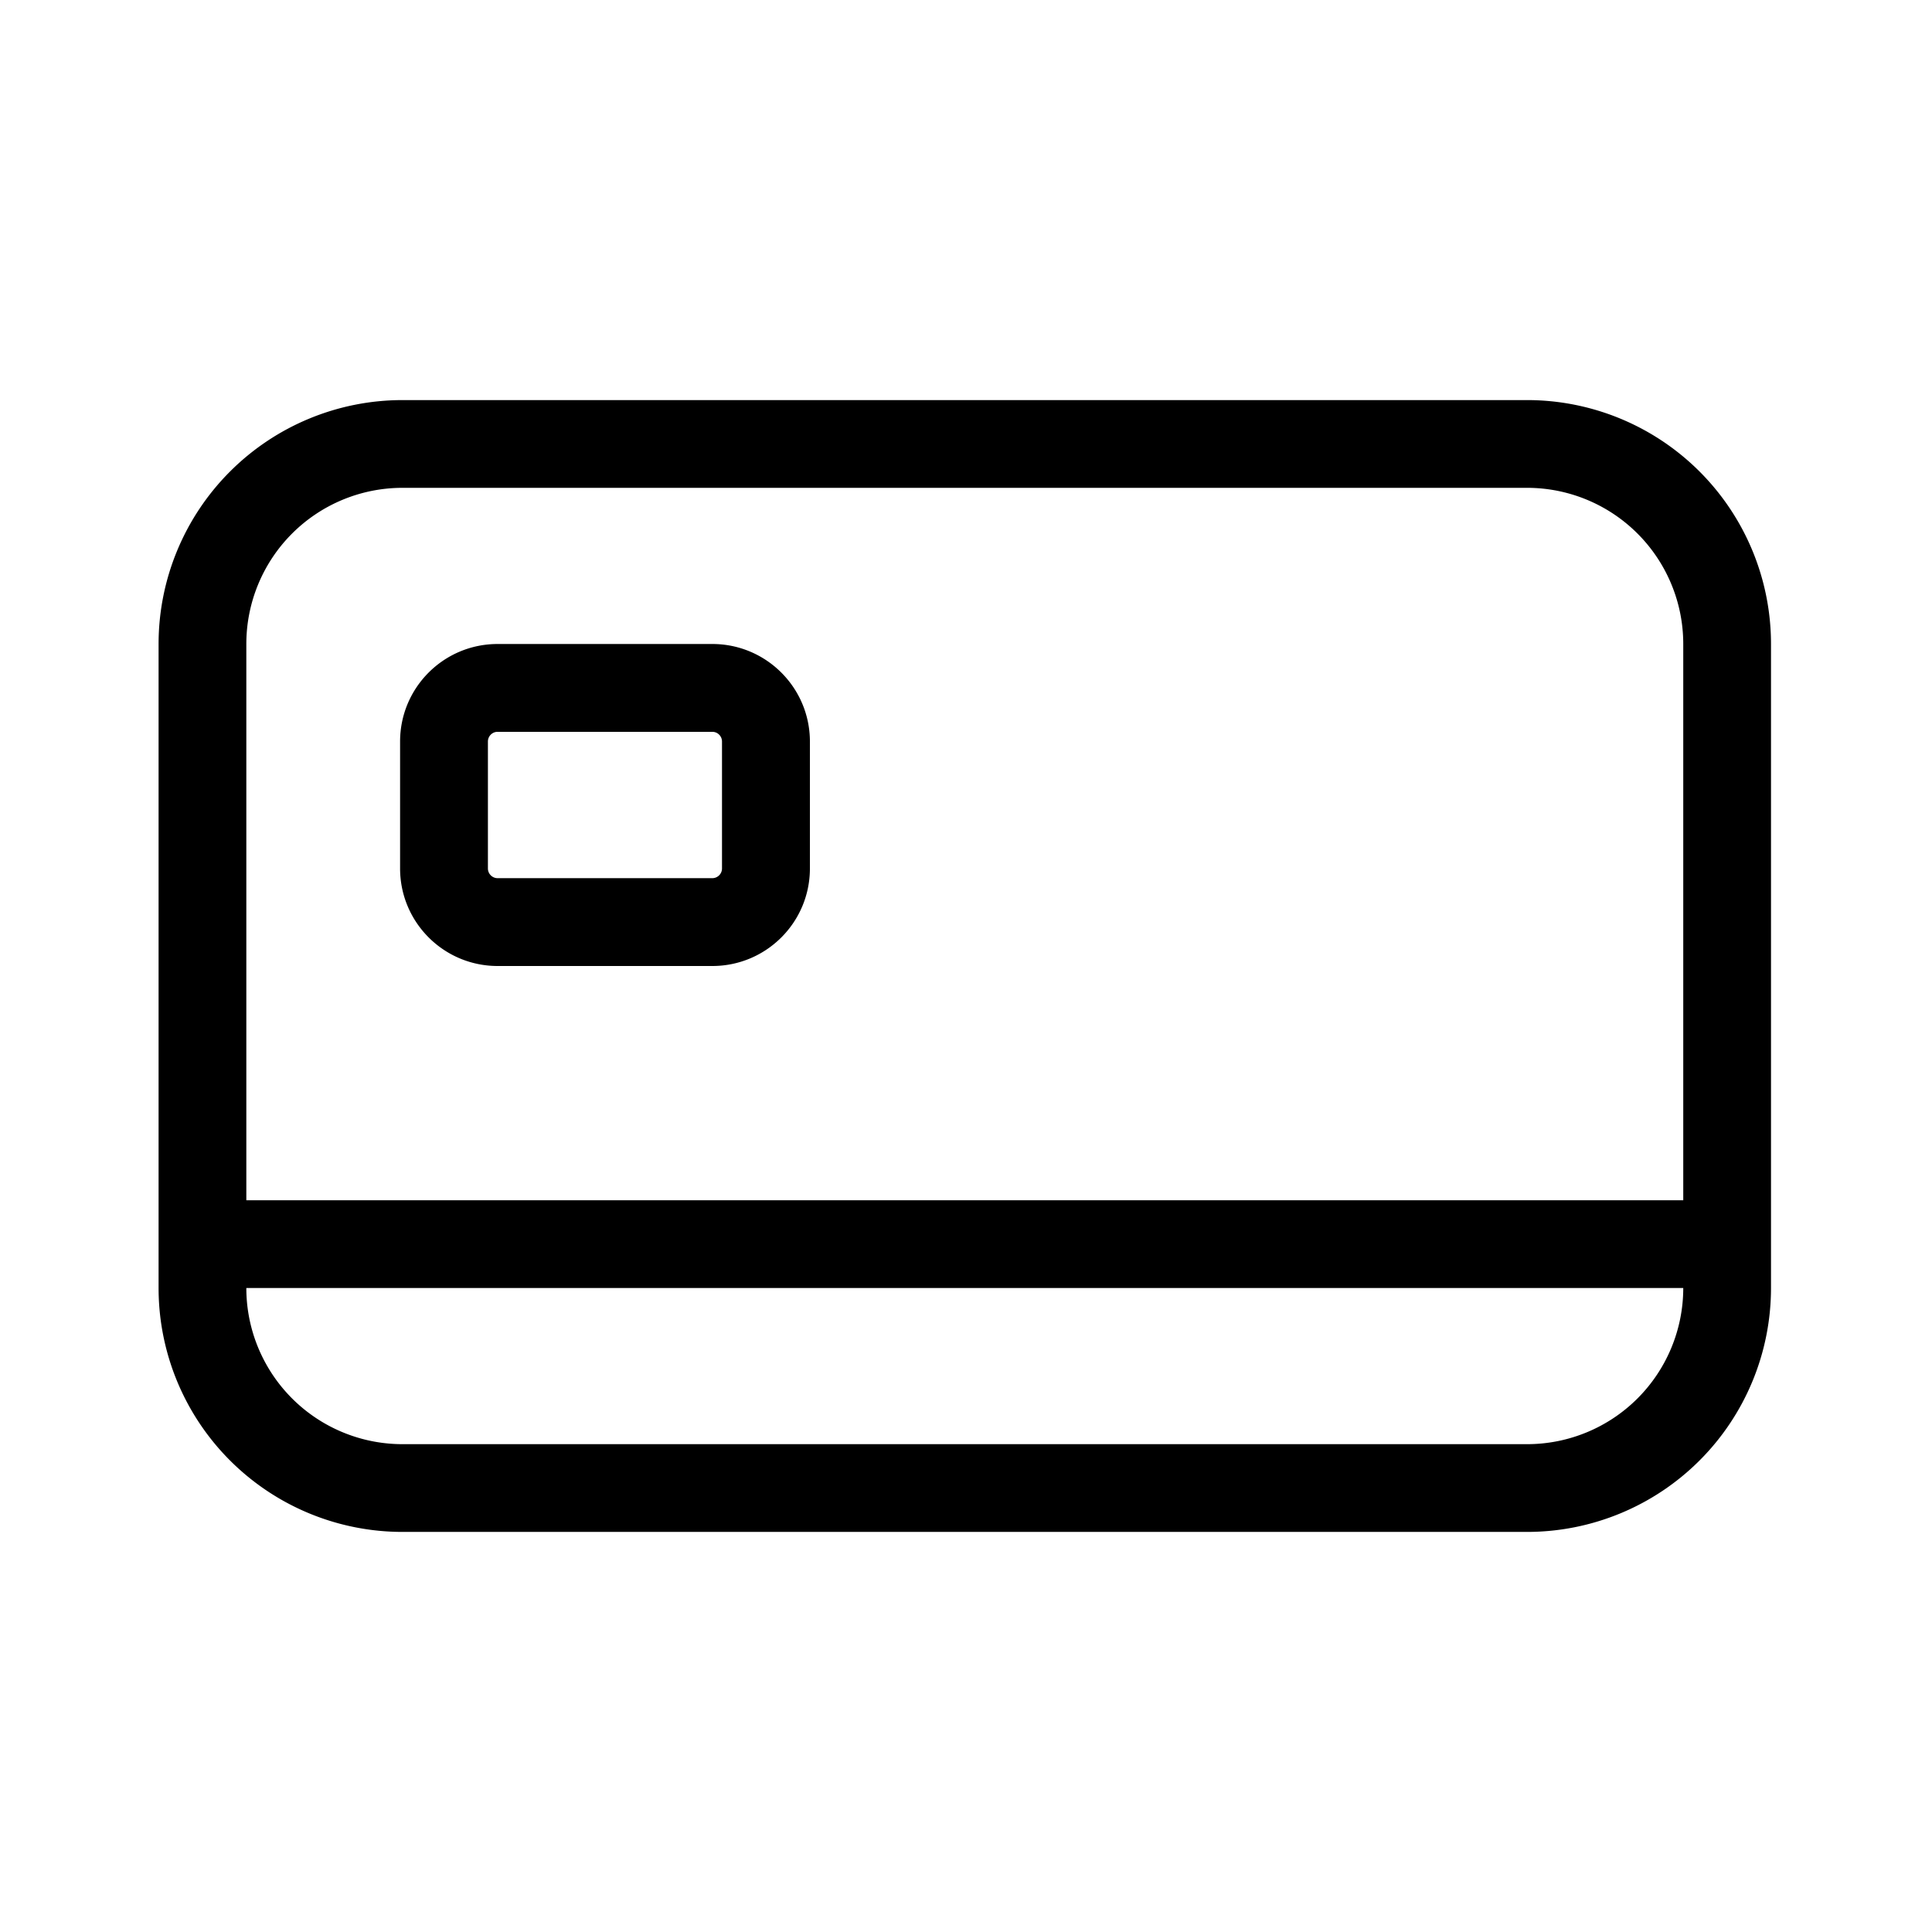 <svg viewBox="0 0 24 24" xmlns="http://www.w3.org/2000/svg">
  <path fill-rule="evenodd" clip-rule="evenodd" d="M4.97 9.212C4.97 8.542 5.512 8 6.182 8h2.667c.669 0 1.212.543 1.212 1.212v1.576c0 .67-.543 1.212-1.212 1.212H6.182c-.67 0-1.212-.543-1.212-1.212V9.212Zm1.212-.121h2.667c.066 0 .12.054.12.121v1.576a.121.121 0 0 1-.12.121H6.182a.121.121 0 0 1-.121-.121V9.212c0-.067.054-.121.12-.121Z"/>
  <path fill-rule="evenodd" clip-rule="evenodd" d="M1.97 8A3.03 3.03 0 0 1 5 4.97h13.97A3.03 3.03 0 0 1 22 8v8a3.03 3.03 0 0 1-3.03 3.03H5A3.03 3.03 0 0 1 1.97 16V8ZM5 6.06h13.97A1.94 1.94 0 0 1 20.91 8v6.91H3.06V8A1.94 1.94 0 0 1 5 6.06ZM3.06 16h17.85a1.94 1.94 0 0 1-1.94 1.94H5A1.94 1.94 0 0 1 3.06 16Z"/>
</svg>